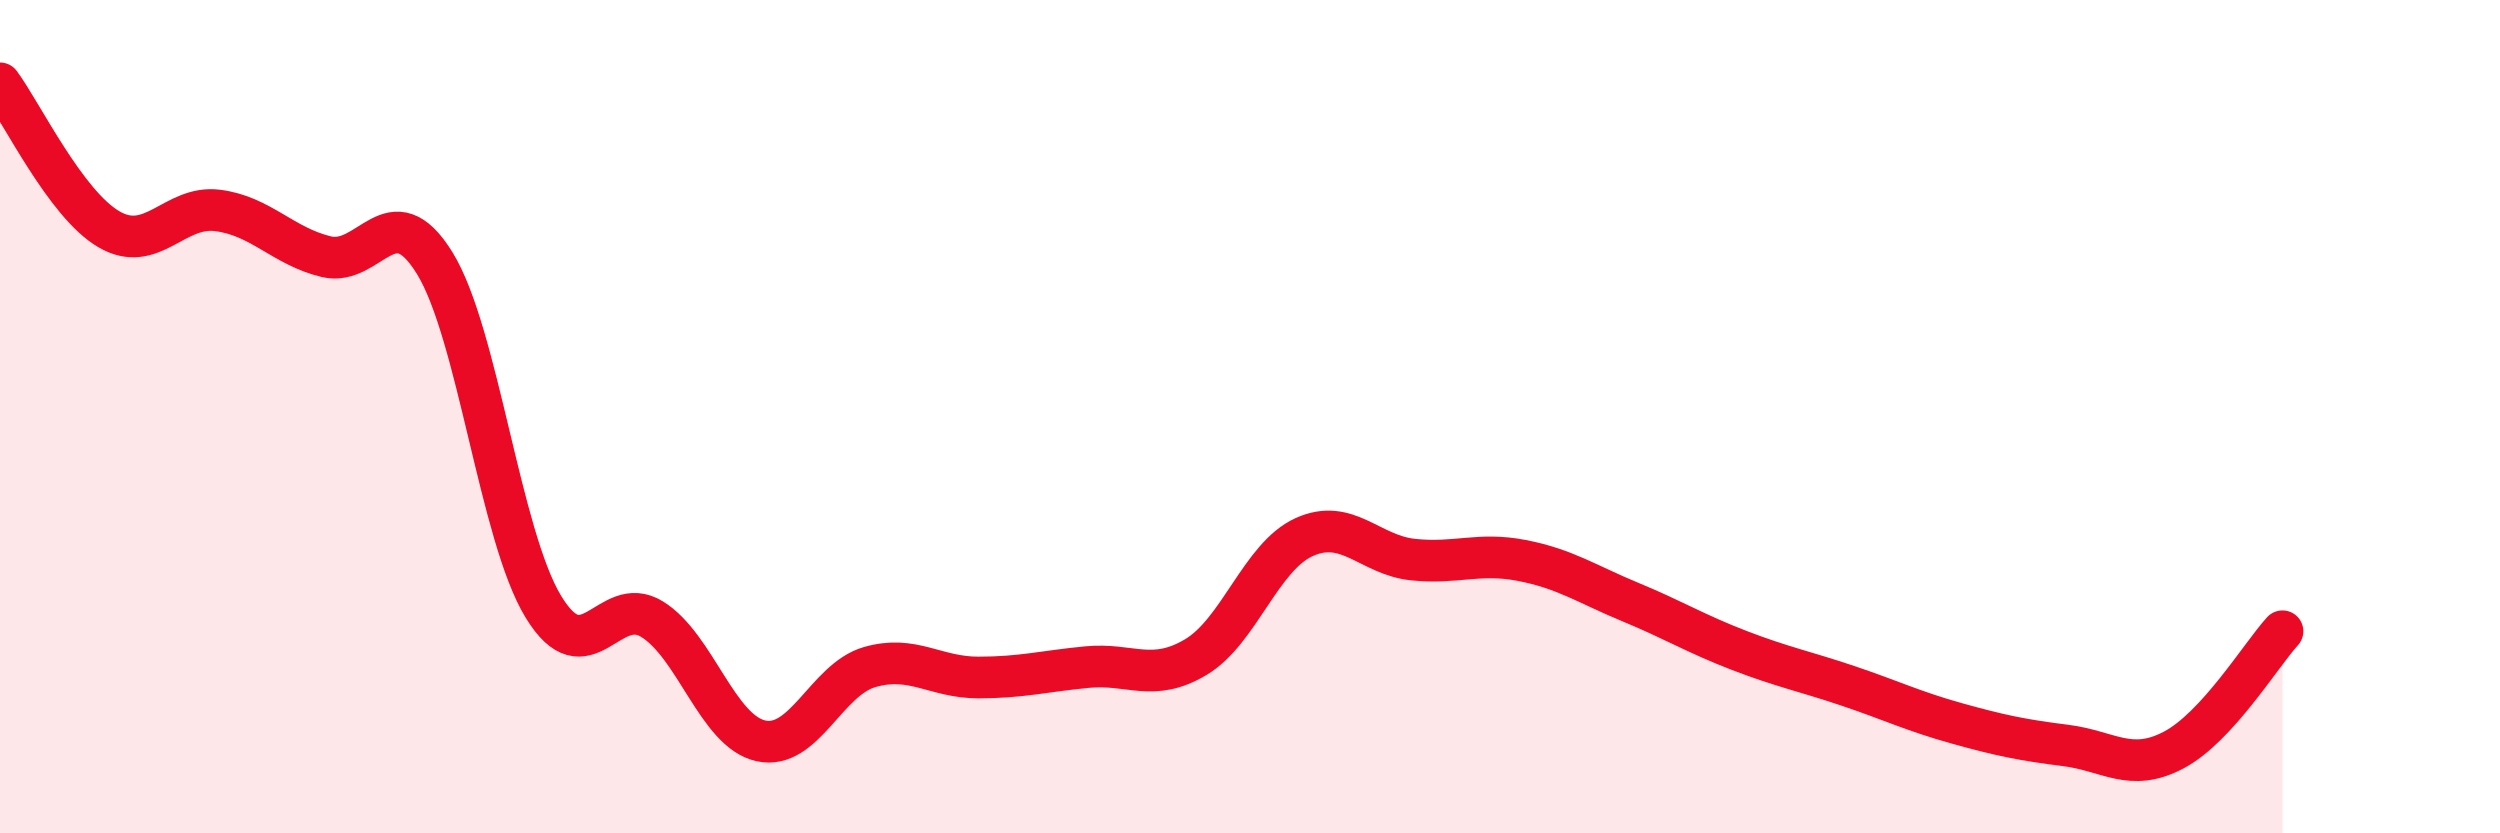 
    <svg width="60" height="20" viewBox="0 0 60 20" xmlns="http://www.w3.org/2000/svg">
      <path
        d="M 0,2 C 0.52,2.7 1.57,4.89 2.61,5.5 C 3.65,6.11 4.18,4.92 5.22,5.05 C 6.26,5.18 6.79,5.91 7.83,6.16 C 8.87,6.41 9.39,4.63 10.43,6.31 C 11.47,7.99 12,12.85 13.04,14.56 C 14.08,16.27 14.61,14.22 15.65,14.86 C 16.69,15.5 17.22,17.55 18.26,17.78 C 19.3,18.01 19.83,16.31 20.87,16.01 C 21.91,15.71 22.44,16.26 23.48,16.26 C 24.52,16.26 25.05,16.11 26.09,16.01 C 27.13,15.91 27.66,16.39 28.7,15.77 C 29.74,15.15 30.26,13.36 31.3,12.89 C 32.34,12.42 32.87,13.32 33.91,13.43 C 34.95,13.54 35.48,13.25 36.52,13.45 C 37.56,13.65 38.09,14.02 39.13,14.45 C 40.17,14.88 40.7,15.21 41.74,15.61 C 42.78,16.01 43.31,16.11 44.35,16.46 C 45.39,16.81 45.92,17.07 46.96,17.36 C 48,17.65 48.53,17.76 49.57,17.89 C 50.61,18.02 51.13,18.55 52.17,18 C 53.21,17.45 54.26,15.72 54.78,15.15L54.78 20L0 20Z"
        fill="#EB0A25"
        opacity="0.1"
        stroke-linecap="round"
        stroke-linejoin="round"
      />
      <path
        d="M 0,2 C 0.52,2.7 1.57,4.89 2.61,5.5 C 3.65,6.11 4.18,4.92 5.22,5.05 C 6.26,5.18 6.79,5.91 7.83,6.16 C 8.87,6.41 9.39,4.63 10.43,6.31 C 11.47,7.99 12,12.85 13.04,14.56 C 14.08,16.27 14.61,14.22 15.65,14.86 C 16.69,15.5 17.22,17.55 18.26,17.78 C 19.3,18.01 19.83,16.31 20.87,16.01 C 21.91,15.71 22.44,16.26 23.48,16.26 C 24.52,16.26 25.05,16.11 26.09,16.01 C 27.13,15.91 27.66,16.39 28.7,15.77 C 29.74,15.15 30.26,13.36 31.3,12.89 C 32.34,12.42 32.87,13.32 33.91,13.43 C 34.95,13.54 35.48,13.25 36.52,13.45 C 37.56,13.65 38.09,14.02 39.13,14.45 C 40.17,14.88 40.7,15.21 41.74,15.61 C 42.78,16.01 43.31,16.11 44.35,16.46 C 45.39,16.81 45.92,17.07 46.96,17.36 C 48,17.65 48.53,17.76 49.57,17.89 C 50.61,18.02 51.13,18.55 52.17,18 C 53.21,17.45 54.26,15.72 54.78,15.15"
        stroke="#EB0A25"
        stroke-width="1"
        fill="none"
        stroke-linecap="round"
        stroke-linejoin="round"
      />
    </svg>
  